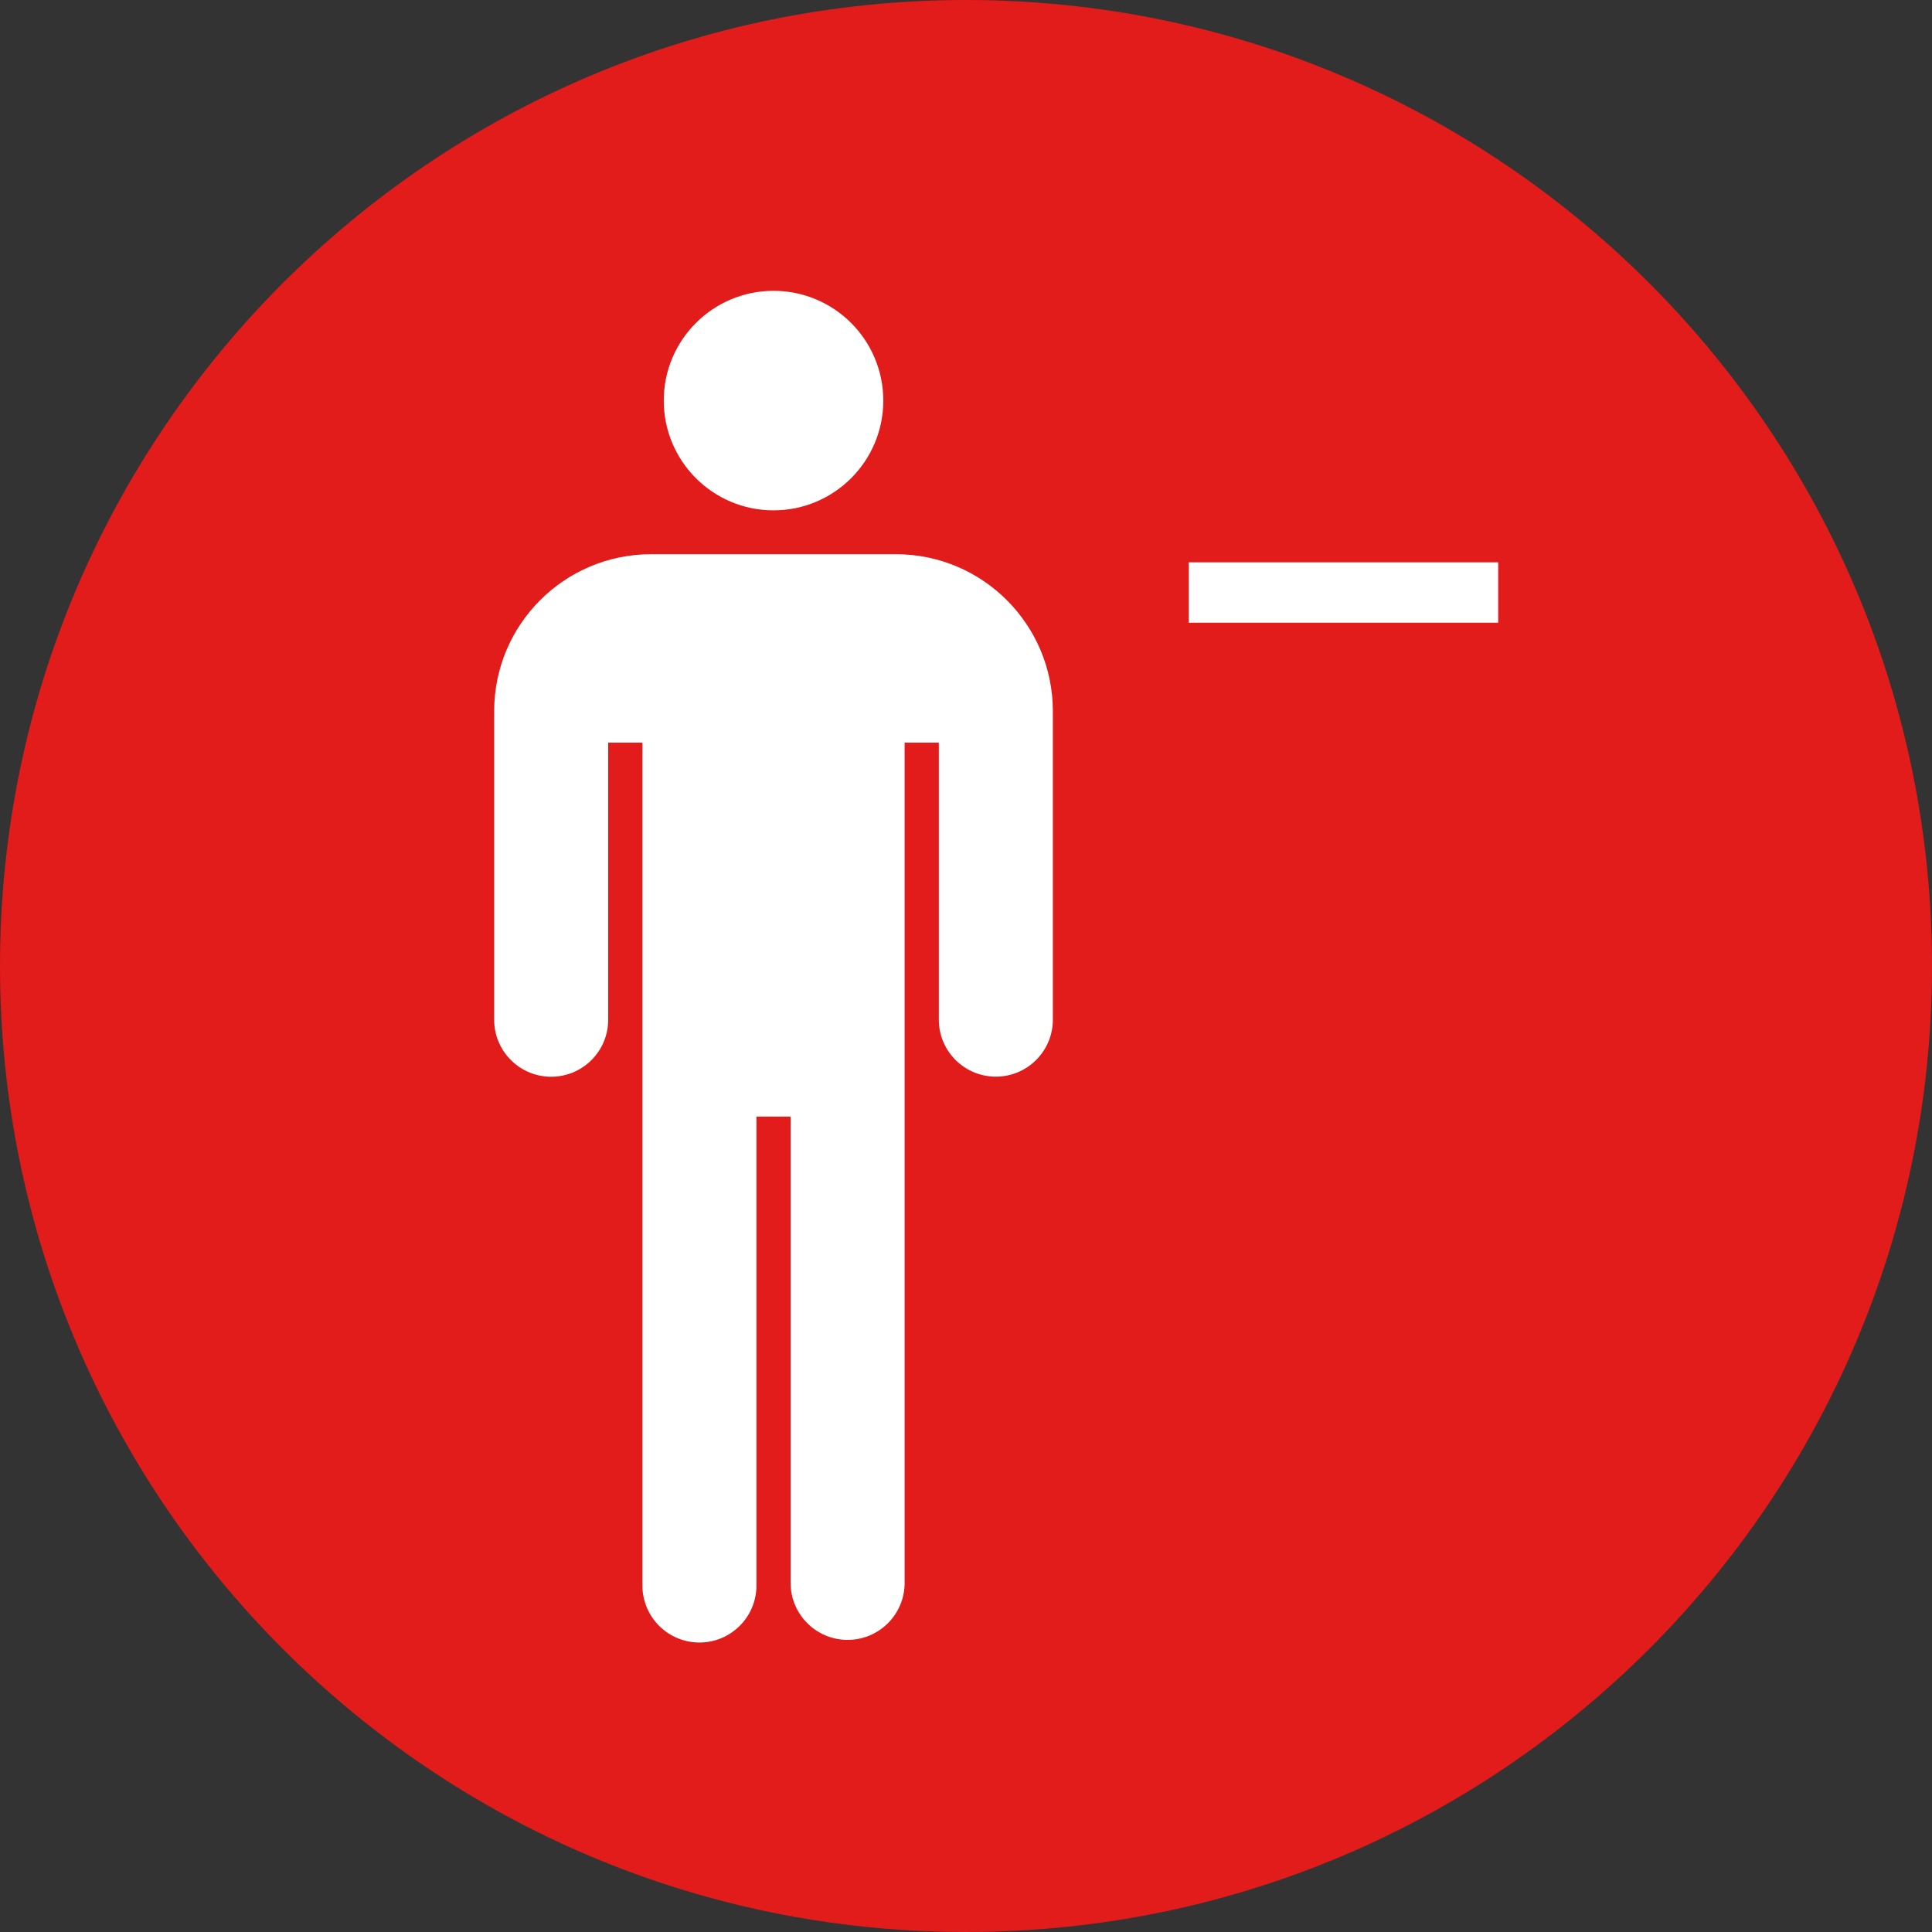 <?xml version="1.0" encoding="iso-8859-1"?>
<!-- Uploaded to: SVG Repo, www.svgrepo.com, Generator: SVG Repo Mixer Tools -->
<svg version="1.1" id="Layer_1" xmlns="http://www.w3.org/2000/svg" xmlns:xlink="http://www.w3.org/1999/xlink" 
	 viewBox="0 0 512 512" xml:space="preserve">
<rect x="0" y="0" width="512" height="512" fill="#333333" stroke="none"/>
<path style="fill:#E21B1B;" d="M256,0C114.616,0,0,114.616,0,256s114.616,256,256,256s256-114.616,256-256S397.384,0,256,0z"/>
<g>
	<circle style="fill:#FFFFFF;" cx="204.992" cy="106.16" r="29.088"/>
	<path style="fill:#FFFFFF;" d="M237.472,146.872h-64.96c-22.936,0.024-41.528,18.616-41.552,41.552v81.464
		c-0.192,8.344,6.416,15.264,14.76,15.456s15.264-6.416,15.456-14.76c0.008-0.232,0.008-0.464,0-0.696V196.8h9.072v223.024
		c-0.192,8.344,6.416,15.264,14.76,15.456s15.264-6.416,15.456-14.76c0.008-0.232,0.008-0.464,0-0.696V295.912h9.056v123.912
		c0.192,8.344,7.112,14.952,15.456,14.76c8.072-0.184,14.576-6.688,14.76-14.76V196.8h9.064v73.064
		c-0.192,8.344,6.416,15.264,14.76,15.456s15.264-6.416,15.456-14.76c0.008-0.232,0.008-0.464,0-0.696v-81.44
		C278.992,165.488,260.408,146.904,237.472,146.872z"/>
	<rect x="315.04" y="149.024" style="fill:#FFFFFF;" width="82" height="16"/>
</g>
</svg>